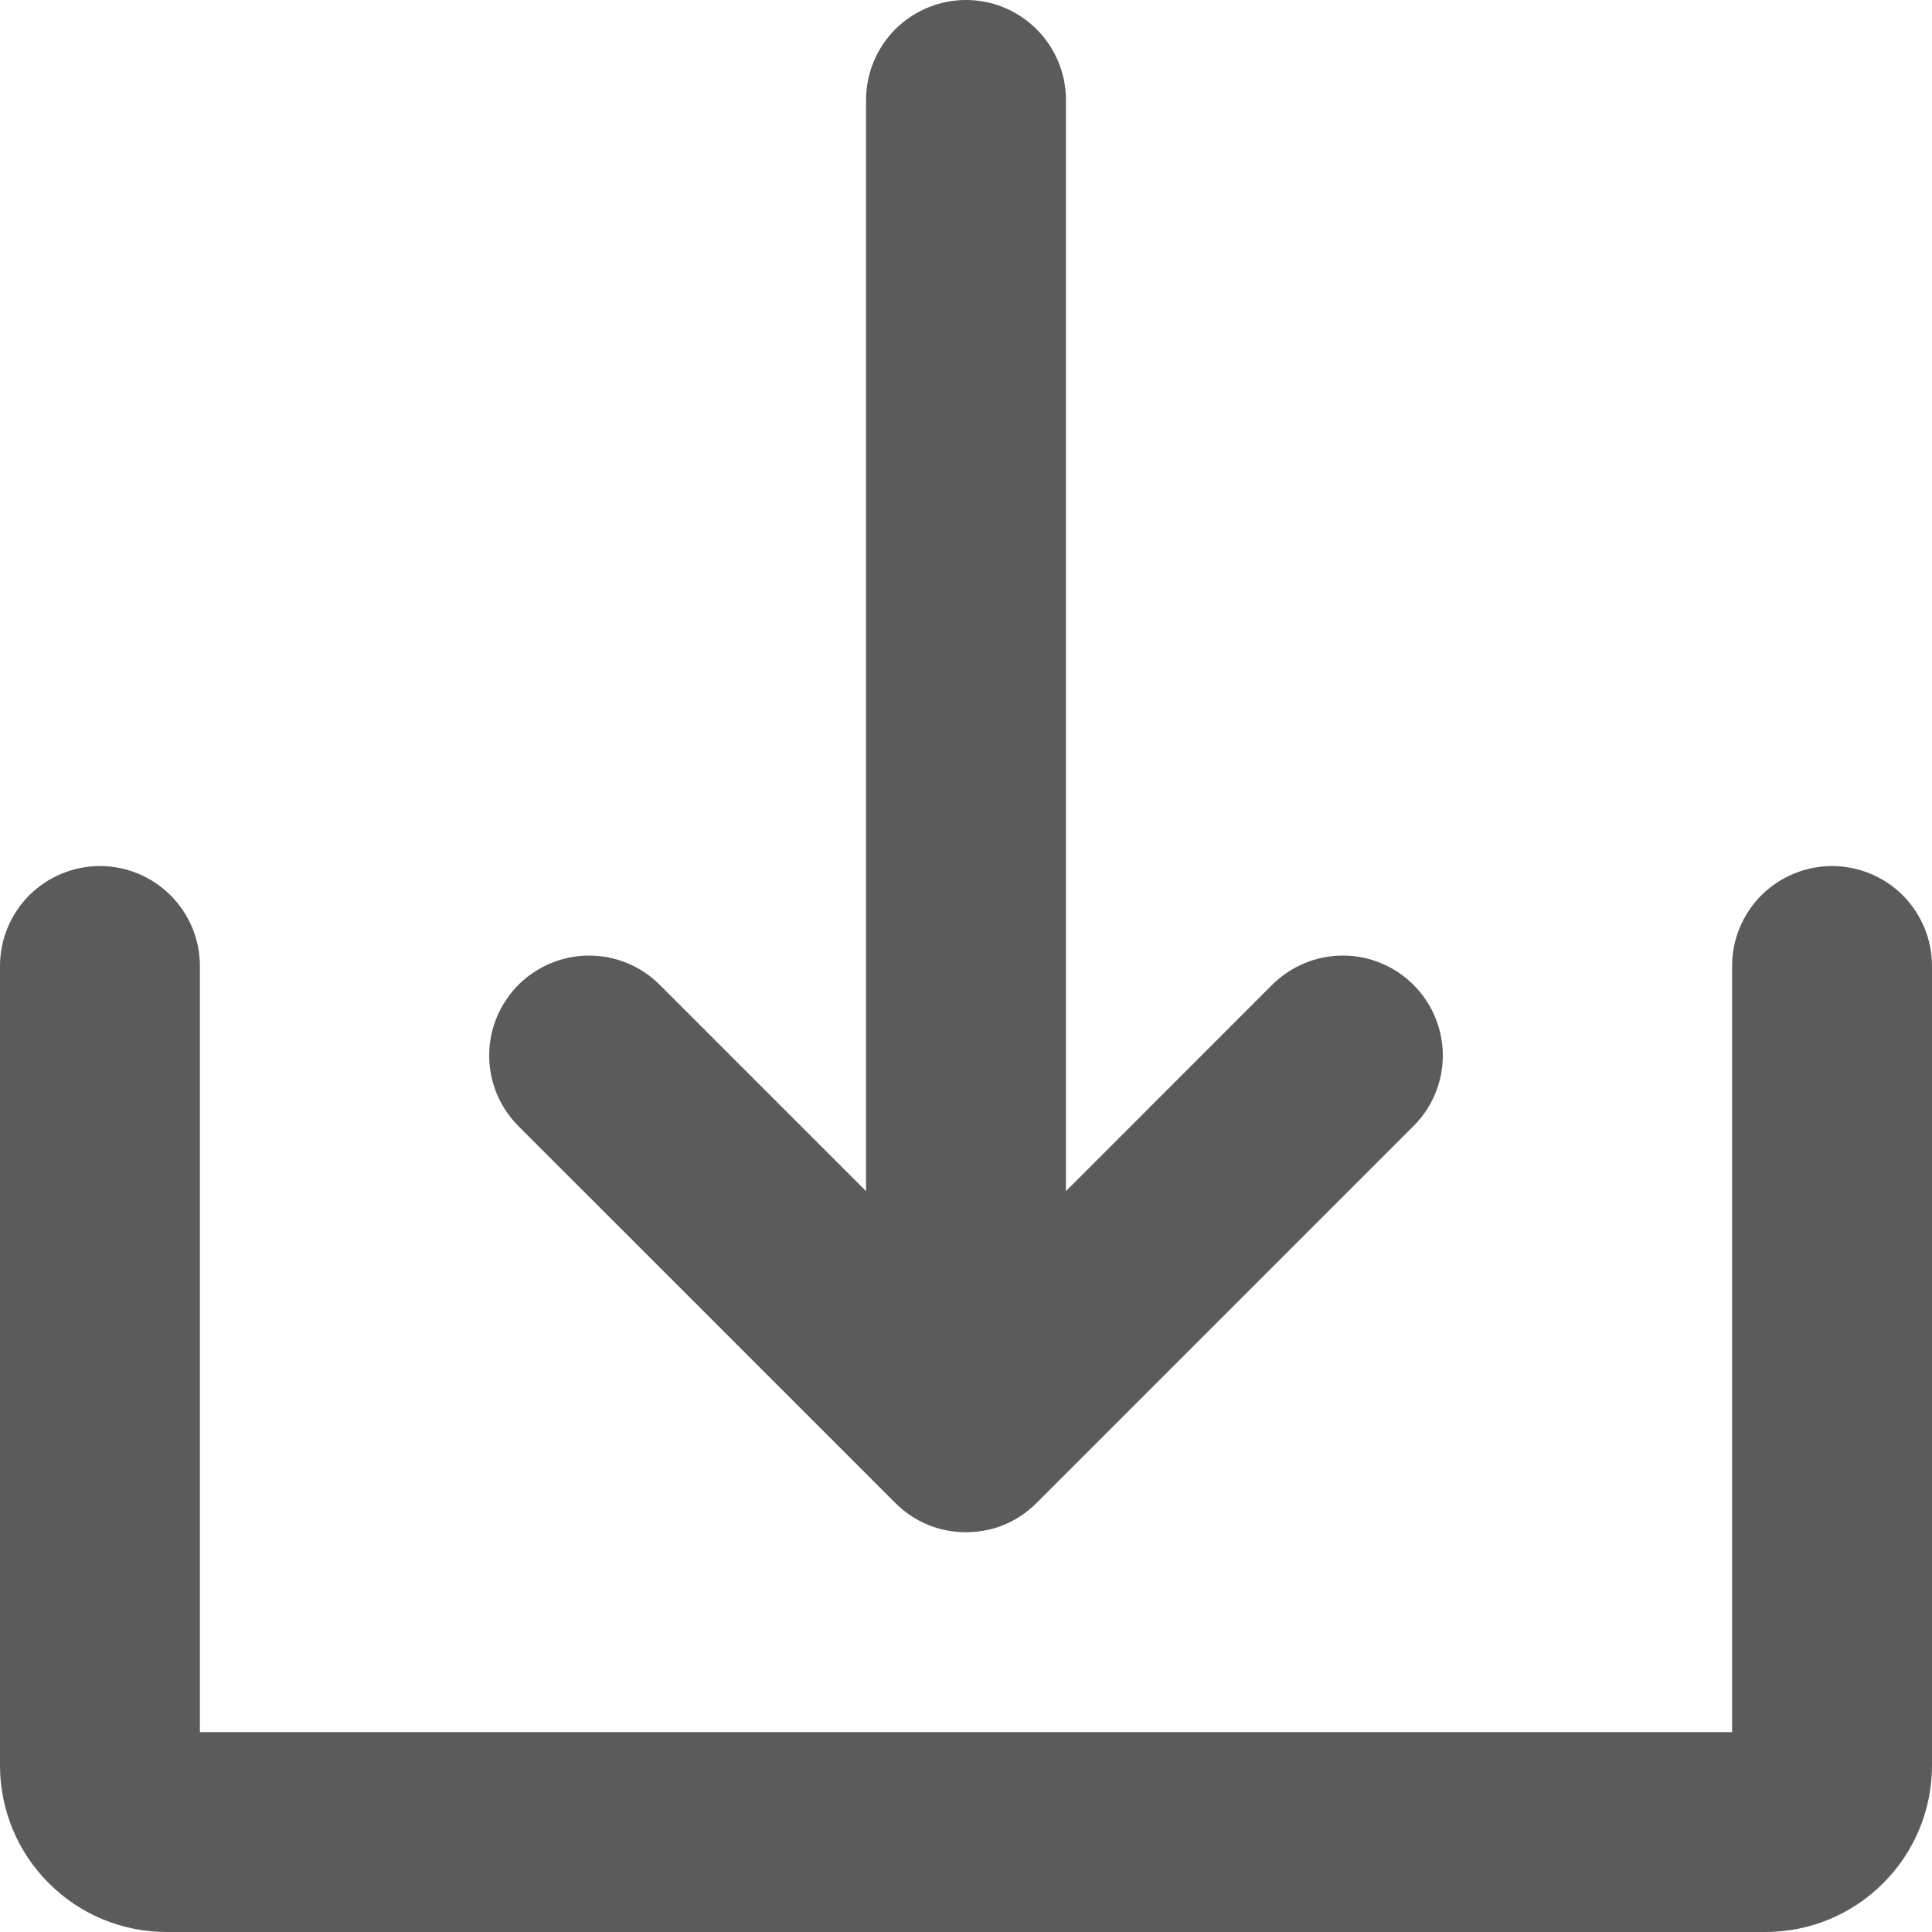<?xml version="1.0" encoding="UTF-8"?>
<svg xmlns="http://www.w3.org/2000/svg" width="15" height="15" viewBox="0 0 15 15" fill="none">
  <path fill-rule="evenodd" clip-rule="evenodd" d="M7.203 11.838C7.109 11.799 7.023 11.741 6.951 11.669L4.025 8.743C3.88 8.598 3.798 8.401 3.798 8.195C3.798 7.989 3.88 7.792 4.025 7.646C4.171 7.501 4.368 7.419 4.574 7.419C4.78 7.419 4.977 7.501 5.122 7.646L6.724 9.248V0.776C6.724 0.57 6.806 0.373 6.951 0.227C7.097 0.082 7.294 0 7.5 0C7.706 0 7.903 0.082 8.048 0.227C8.194 0.373 8.276 0.57 8.276 0.776V9.248L9.877 7.646C10.023 7.501 10.22 7.419 10.426 7.419C10.632 7.419 10.829 7.501 10.974 7.646C11.12 7.792 11.202 7.989 11.202 8.195C11.202 8.401 11.12 8.598 10.974 8.743L8.048 11.669C7.976 11.741 7.891 11.799 7.797 11.838C7.703 11.877 7.602 11.896 7.5 11.896C7.398 11.896 7.297 11.877 7.203 11.838ZM13.675 6.951C13.821 6.806 14.018 6.724 14.224 6.724C14.43 6.724 14.627 6.806 14.773 6.951C14.918 7.097 15 7.294 15 7.5V13.707C15 14.05 14.864 14.379 14.621 14.621C14.379 14.864 14.05 15 13.707 15H1.293C0.95 15 0.621 14.864 0.379 14.621C0.136 14.379 0 14.05 0 13.707V7.5C0 7.294 0.082 7.097 0.227 6.951C0.373 6.806 0.57 6.724 0.776 6.724C0.982 6.724 1.179 6.806 1.324 6.951C1.47 7.097 1.552 7.294 1.552 7.5V13.448H13.448V7.5C13.448 7.294 13.53 7.097 13.675 6.951Z" fill="#5B5B5B"></path>
</svg>
